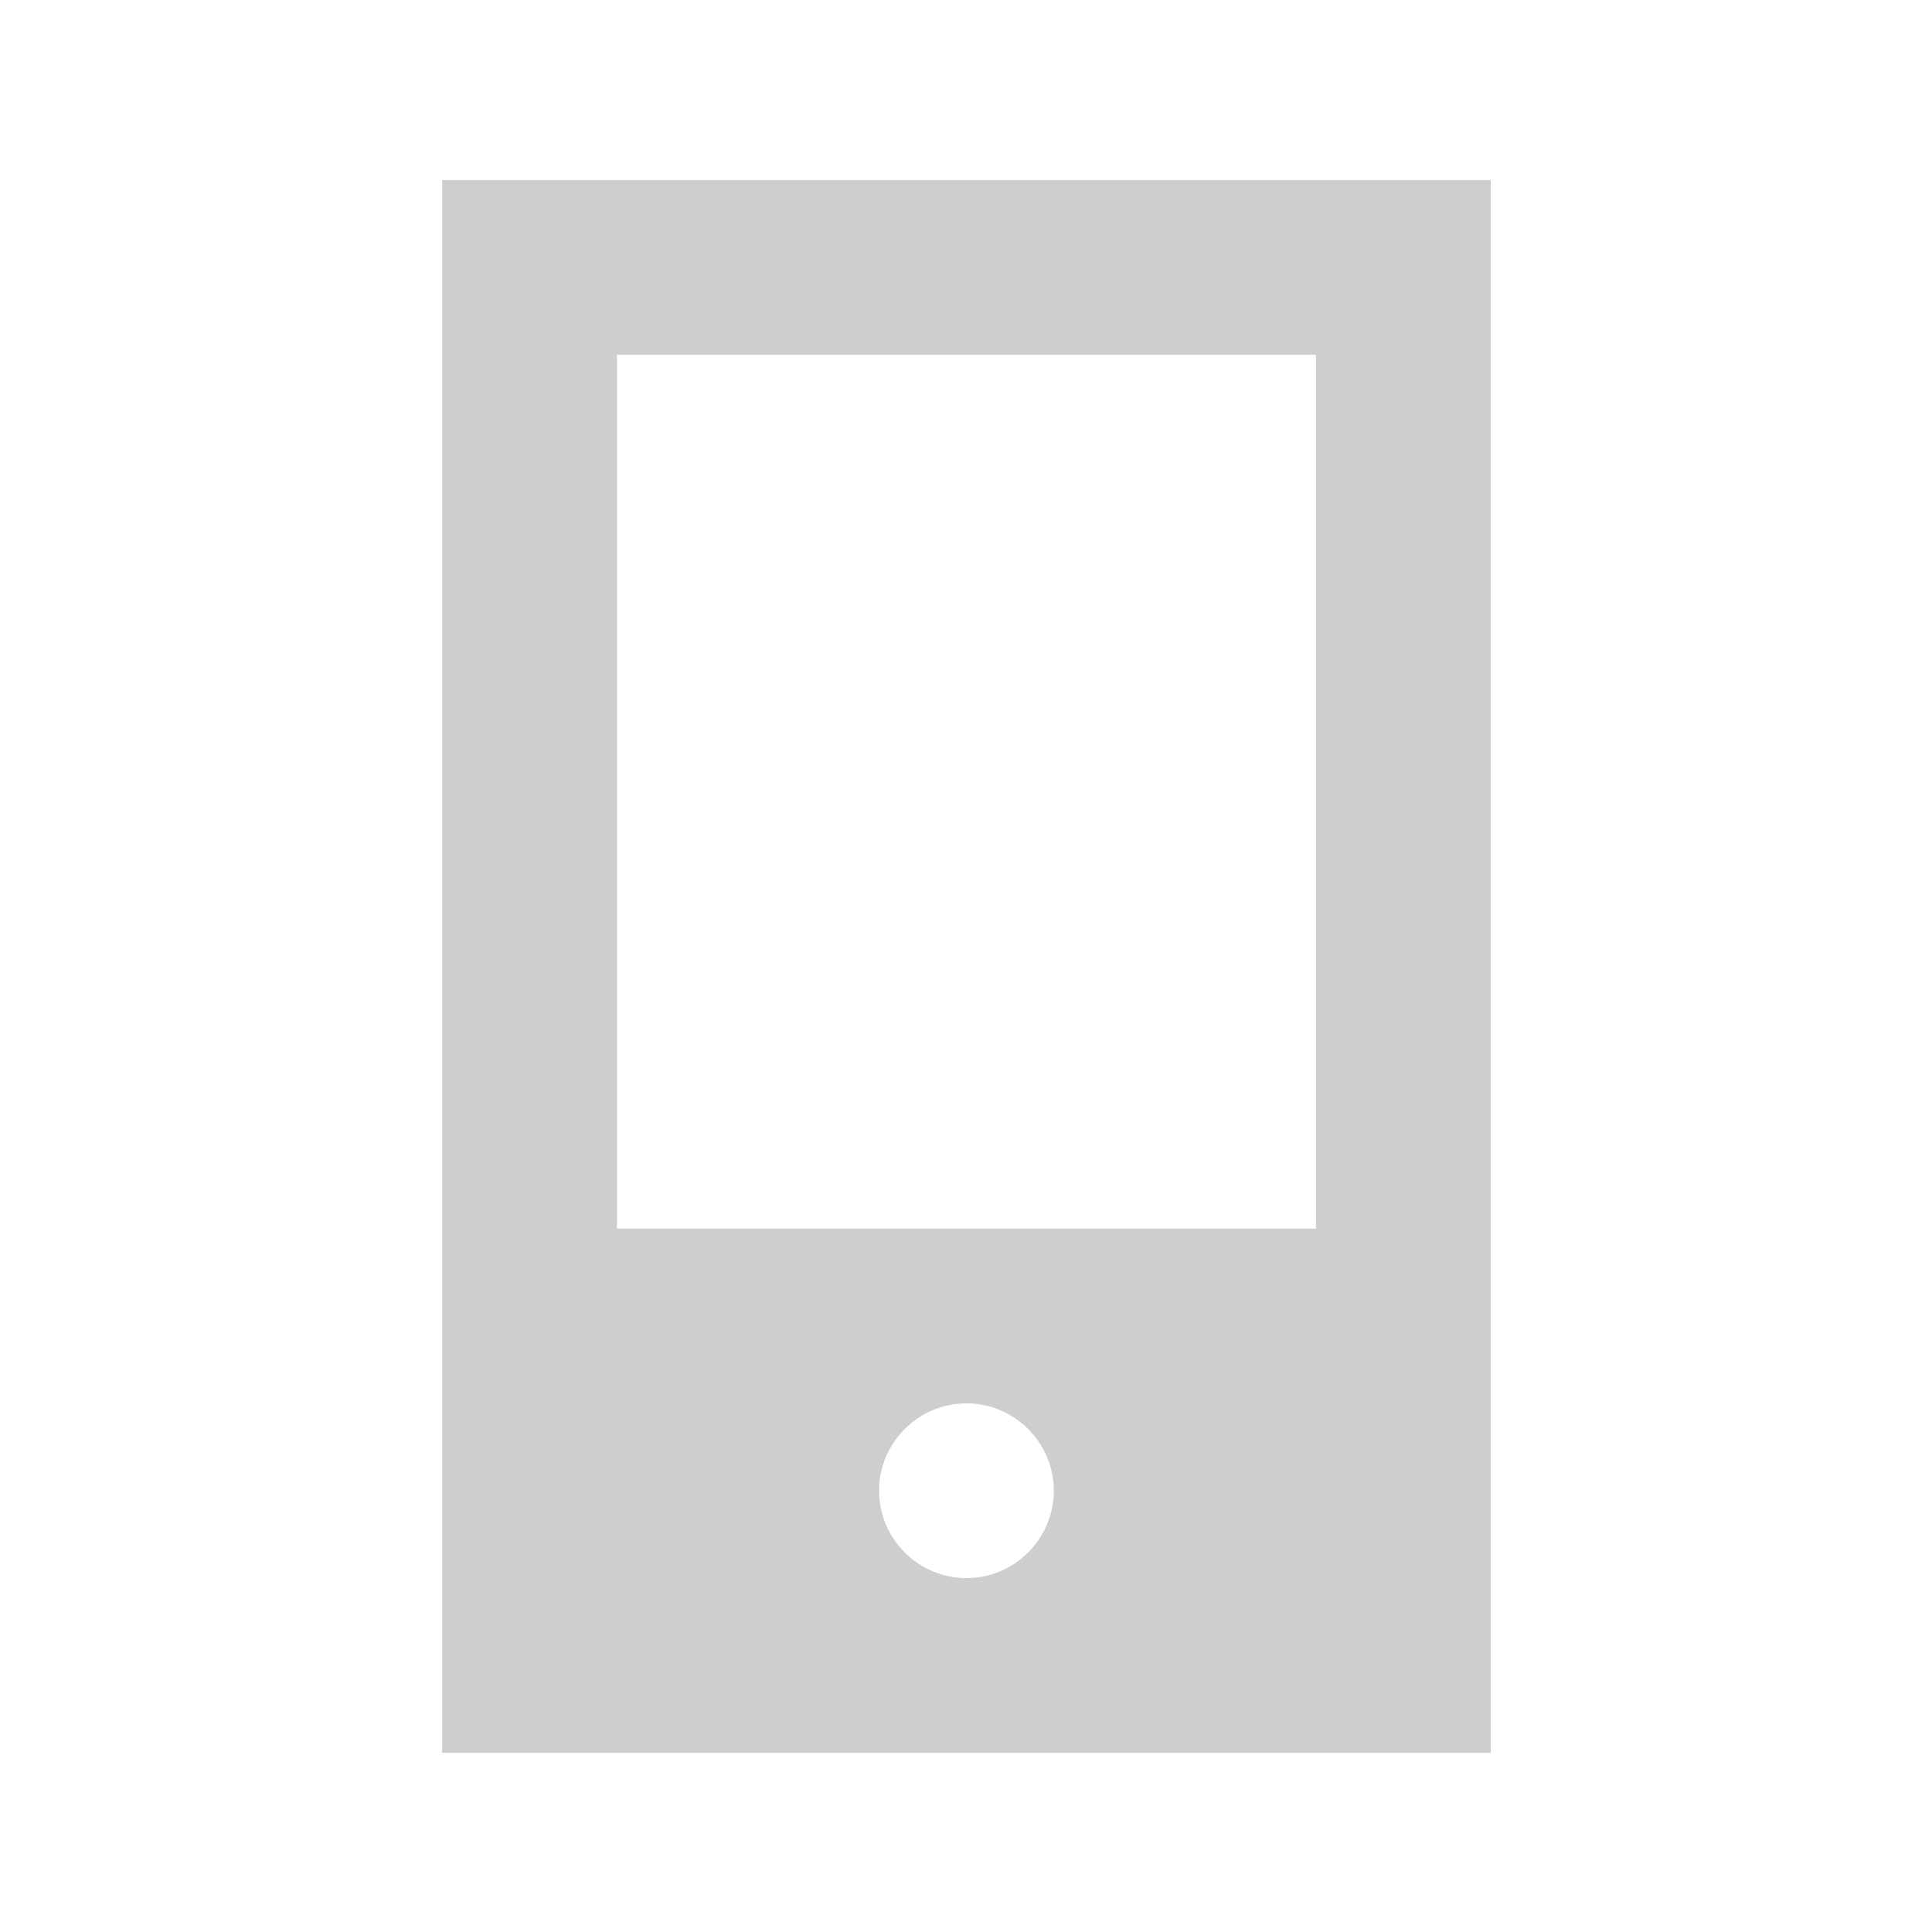 <?xml version="1.0" encoding="UTF-8"?>
<svg id="_圖層_1" data-name="圖層 1" xmlns="http://www.w3.org/2000/svg" viewBox="0 0 22.11 22.11">
  <defs>
    <style>
      .cls-1 {
        fill: #cccecf;
      }
    </style>
  </defs>
  <path class="cls-1" d="m5.06,2.06v18h12V2.06H5.06Zm6,16c-.55,0-1-.45-1-1s.45-1,1-1,1,.45,1,1-.45,1-1,1Zm4-4H7.06V4.06h8v10Z"/>
</svg>